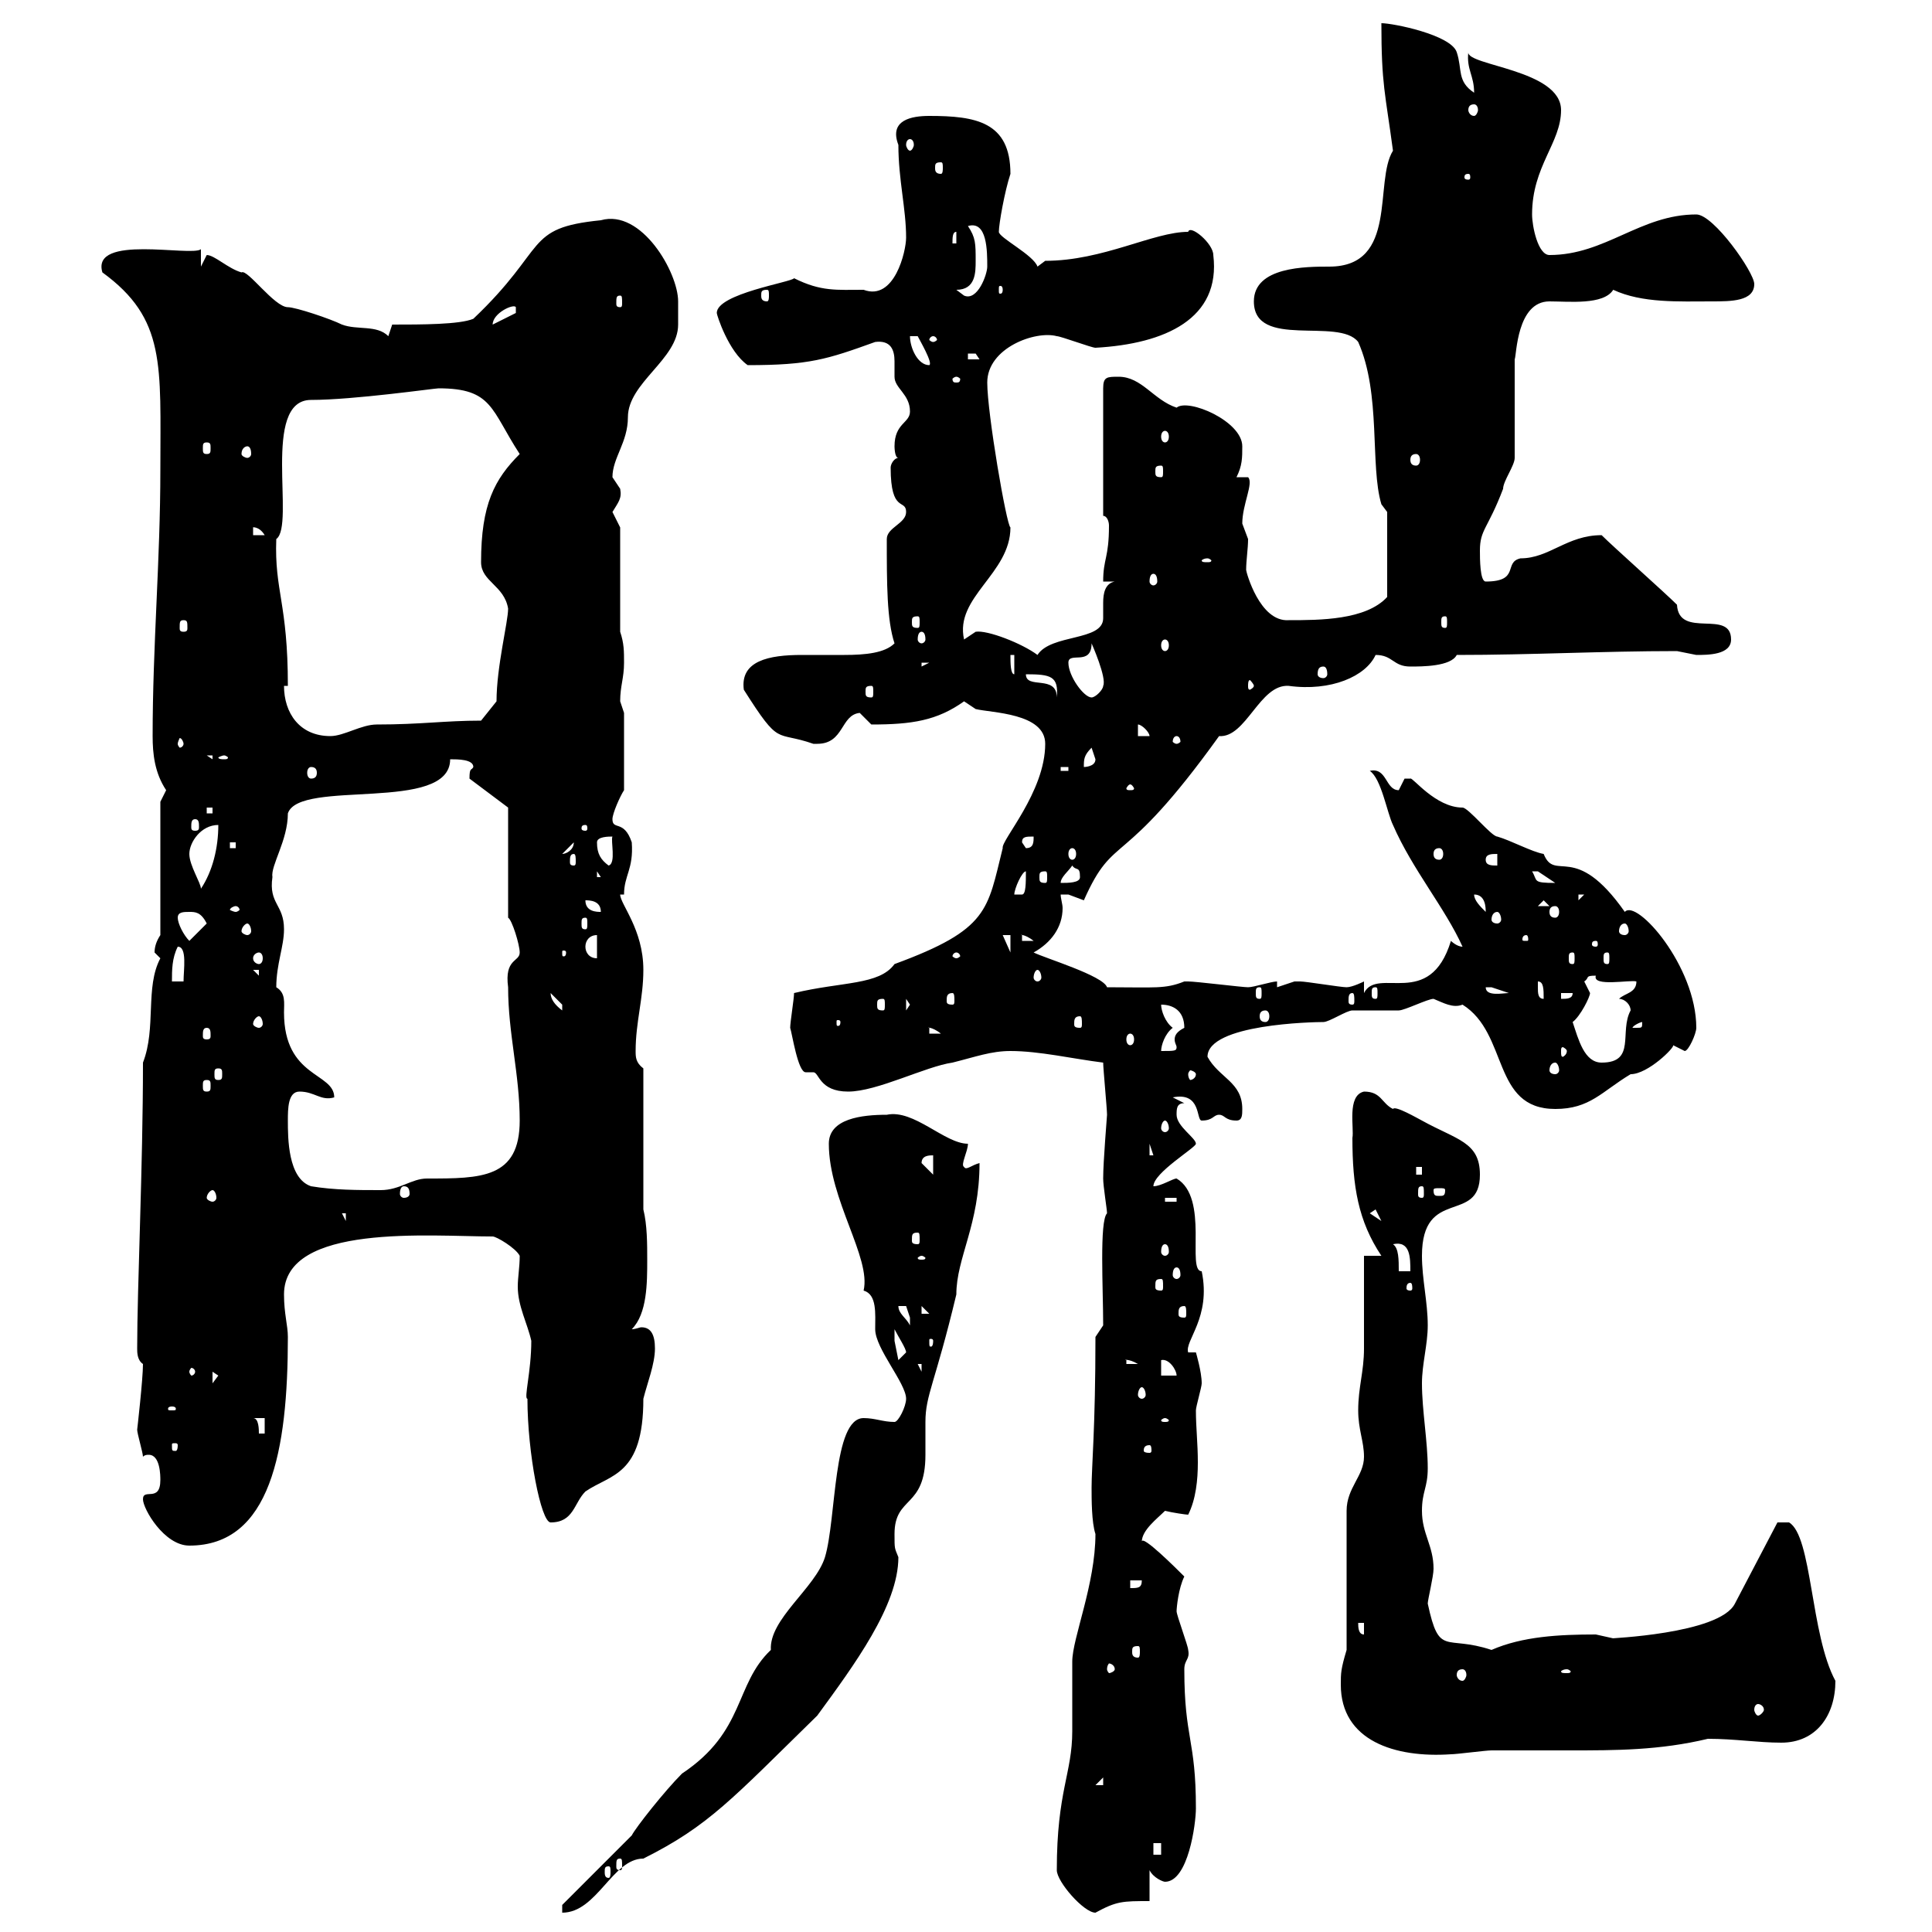 <svg xmlns="http://www.w3.org/2000/svg" xmlns:xlink="http://www.w3.org/1999/xlink" width="300" height="300"><path d="M87.30 295.80L87.30 297C92.70 297 95.10 288.60 99.90 288.60C110.10 283.50 113.70 279.30 126.90 266.40C132.60 258.60 139.50 249.30 139.50 241.80C138.90 240.30 138.90 240.60 138.90 238.20C138.90 232.20 143.70 234.30 143.70 225.90C143.70 224.10 143.70 222.60 143.70 220.80C143.70 216.60 145.20 214.80 148.50 201C148.50 195.30 152.10 190.20 152.10 180.60C150.90 180.90 150 181.80 149.70 181.20C149.10 180.90 150.30 178.80 150.30 177.60C146.70 177.60 141.90 172.20 137.70 173.10C133.80 173.10 128.70 173.70 128.70 177.60C128.70 186.30 135.30 195.30 134.10 200.40C136.20 201 135.90 204 135.90 206.40C135.90 209.40 140.70 214.80 140.70 217.20C140.70 218.40 139.50 220.80 138.90 220.80C137.10 220.80 135.90 220.20 134.10 220.20C129.30 220.20 129.90 235.80 128.10 241.80C126.60 246.60 119.40 251.40 119.70 256.20C114 261.60 115.80 268.80 105.90 275.40C103.20 278.10 98.70 283.80 98.10 285C96.30 286.80 89.10 294 87.30 295.80ZM164.10 290.40C164.10 292.20 168.30 297 170.10 297C173.40 295.20 174.30 295.20 178.50 295.20L178.50 290.40C179.10 291.60 180.60 292.20 180.90 292.20C184.50 292.20 185.70 283.20 185.70 280.80C185.70 270 183.90 270 183.90 259.20C183.90 257.70 184.80 257.70 184.50 256.20C184.50 255.60 182.70 250.80 182.70 250.20C182.70 249.60 183 246.60 183.90 244.80C182.70 243.60 177.30 238.20 177.30 239.40C177.30 237.60 179.70 235.80 180.90 234.60C182.10 234.90 184.20 235.20 184.50 235.20C185.70 232.80 186 229.80 186 227.10C186 224.10 185.70 221.70 185.70 219C185.70 218.40 186.60 215.40 186.60 214.80C186.60 213 185.70 210 185.70 210L184.50 210C183.90 208.20 188.10 204.60 186.60 197.40C184.20 197.40 187.80 186 182.70 183C182.10 183 180.30 184.20 179.10 184.20C179.10 182.10 185.70 178.20 185.70 177.60C185.70 176.70 182.70 174.90 182.70 173.10C182.70 172.20 182.70 171.30 183.90 171.30L182.10 170.40C186.60 169.50 185.70 174 186.60 174C188.40 174 188.40 173.10 189.30 173.10C190.20 173.10 190.20 174 192 174C192.90 174 192.90 173.10 192.90 172.20C192.90 168 189.30 167.40 187.50 164.10C187.50 159 204 158.70 205.50 158.70C206.40 158.70 209.10 156.90 210 156.90C210.90 156.90 216.30 156.90 217.20 156.90C218.10 156.90 221.70 155.10 222.60 155.10C224.10 155.70 225.60 156.60 227.10 156C234.30 160.50 231.60 172.20 241.50 172.20C246.90 172.20 248.70 169.50 253.20 166.80C255.90 166.80 260.10 162.60 259.80 162.30C259.80 162.30 261.60 163.20 261.60 163.20C262.20 163.20 263.40 160.50 263.40 159.60C263.40 150 254.10 139.50 252.30 141.60C244.50 130.50 241.50 137.10 239.70 132.60C237.90 132.30 234.60 130.50 232.50 129.90C231.60 129.90 228 125.40 227.10 125.40C222.90 125.40 219.30 120.60 219 120.90C219 120.90 219 120.90 218.10 120.90C218.10 120.90 217.20 122.70 217.20 122.70C215.10 122.70 215.40 119.10 212.70 119.70C214.50 120.90 215.40 126.30 216.30 128.10C219.30 135 224.40 141 227.10 147C226.20 147 225.30 146.10 225.30 146.10C222 156.90 213.90 150 211.80 154.20L211.80 152.40C211.80 152.40 210 153.30 209.10 153.30C208.20 153.30 202.80 152.40 201.90 152.40C201.90 152.40 201.90 152.40 201 152.40C201 152.40 198.30 153.30 198.30 153.30L198.30 152.40C197.40 152.40 194.70 153.30 193.80 153.30C192.90 153.30 185.70 152.40 184.50 152.40C184.50 152.40 184.50 152.40 183.90 152.40C180.90 153.60 179.40 153.30 171.90 153.30C171.30 151.50 162.30 148.80 160.50 147.90C163.20 146.40 165 144 165 141C165 140.40 164.70 139.50 164.70 138.90C164.70 138.90 164.70 138.90 165.90 138.90C165.90 138.90 168.30 139.80 168.30 139.80C173.10 129 174 135.60 189.30 114.30C193.50 114.60 195.60 106.20 200.10 106.50C206.70 107.40 212.10 105 213.60 101.70C216.30 101.70 216.30 103.50 219 103.50C220.80 103.50 225.30 103.50 226.20 101.70C237.90 101.70 248.70 101.10 260.40 101.10C260.40 101.10 263.40 101.70 263.40 101.70C265.20 101.70 268.80 101.70 268.80 99.30C268.80 94.50 260.70 99.30 260.40 93.90C258.60 92.10 250.50 84.90 248.70 83.10C243.30 83.10 240.60 86.70 236.10 86.70C233.40 87.30 236.10 90.30 230.70 90.30C229.80 90.30 229.80 86.70 229.80 85.50C229.80 82.20 231 82.20 233.40 75.90C233.40 74.70 235.20 72.30 235.20 71.10L235.20 55.80C235.50 55.20 235.50 46.80 240.60 46.80C243.60 46.80 249 47.40 250.50 45C255 47.10 260.70 46.80 265.80 46.80C268.80 46.80 272.40 46.80 272.40 44.10C272.40 42.30 266.10 33.30 263.40 33.30C254.70 33.30 249.30 39.60 240.60 39.60C238.80 39.60 237.90 35.10 237.90 33.30C237.90 25.80 242.40 22.20 242.40 17.10C242.40 10.80 227.70 10.20 228 8.10C227.70 10.80 228.90 11.70 228.90 14.40C226.20 12.60 227.10 10.80 226.20 8.10C225.30 5.40 216.30 3.60 214.50 3.60C214.50 13.20 215.10 14.40 216.30 23.40C213.30 28.20 217.20 41.40 206.40 41.40C202.80 41.40 194.70 41.40 194.70 46.80C194.70 54.30 207.90 49.20 210.90 53.10C214.50 61.20 212.70 72.30 214.50 78.30L215.40 79.50L215.40 92.70C212.10 96.30 204.90 96.30 200.10 96.30C195.60 96.60 193.50 88.80 193.50 88.50C193.50 87 193.80 85.20 193.80 83.70C193.80 83.70 192.90 81.30 192.90 81.30C192.90 78.30 194.70 75 193.80 74.10L192 74.10C192.90 72.30 192.90 71.10 192.90 69.30C192.90 65.40 184.50 61.80 182.70 63.30C179.10 62.10 177.30 58.50 173.70 58.50C171.90 58.50 171.30 58.50 171.30 60.30L171.30 80.10C171.90 80.10 172.20 81 172.20 81.60C172.20 86.70 171.30 86.70 171.30 90.30L173.10 90.30C171.60 90.60 171.30 92.10 171.30 93.60C171.30 94.50 171.30 95.40 171.30 96C171.30 99.60 163.20 98.40 161.10 101.70C158.70 99.90 153.30 97.80 151.50 98.10C151.50 98.10 149.70 99.30 149.70 99.30C148.20 92.70 156.90 89.10 156.90 81.90C156.30 81.60 153.30 64.20 153.30 59.40C153.30 54 160.80 51.30 164.10 52.20C164.70 52.20 169.50 54 170.10 54C180.90 53.40 189.60 49.50 188.40 39.60C188.40 37.80 184.80 34.80 184.50 36C179.10 36 171.30 40.50 162.30 40.50L161.10 41.40C160.50 39.60 155.10 36.90 155.10 36C155.10 34.80 156 29.70 156.90 27C156.90 18.90 151.50 18 144.30 18C141.60 18 138 18.60 139.50 22.50C139.50 27.90 140.70 32.40 140.70 36.90C140.70 39 138.90 46.80 134.10 45C129.90 45 127.50 45.30 123.30 43.20C123 43.80 111.30 45.60 111.30 48.60C111.30 48.90 113.10 54.60 116.10 56.70C125.70 56.70 128.40 55.80 135.90 53.10C138.30 52.80 138.90 54.30 138.90 56.10C138.90 57 138.90 57.90 138.90 58.50C138.90 60.30 141.30 61.20 141.30 63.90C141.30 65.70 138.90 65.70 138.90 69.30C138.90 69.30 138.90 71.10 139.50 71.10C138.90 71.10 138.30 72 138.30 72.60C138.30 79.80 140.70 77.40 140.70 79.50C140.70 81.30 137.70 81.90 137.70 83.70C137.70 90.60 137.70 96.30 138.90 99.90C137.40 101.40 134.40 101.70 131.10 101.70C129 101.70 126.60 101.70 124.50 101.70C119.40 101.70 114.90 102.60 115.50 107.10C121.20 116.10 120.30 113.40 126.30 115.50C126.30 115.50 126.30 115.50 126.90 115.50C131.10 115.50 130.50 111 133.50 110.70C133.50 110.70 135.30 112.50 135.30 112.50C141.60 112.50 145.50 111.90 149.70 108.90C149.70 108.90 151.50 110.10 151.50 110.10C153.90 110.70 162.30 110.70 162.30 115.50C162.30 123 155.40 130.50 155.70 131.70C153.30 141.30 153.60 144.30 138.90 149.70C136.50 153 130.80 152.40 123.30 154.20C123.30 155.10 122.70 158.70 122.70 159.60C123 160.50 123.90 166.50 125.10 166.50C125.40 166.50 125.70 166.50 126.30 166.50C127.20 166.50 127.20 169.50 131.70 169.50C136.20 169.50 143.70 165.60 147.90 165C151.50 164.10 153.90 163.20 156.90 163.20C161.40 163.20 166.50 164.40 171.30 165C171.30 165.90 171.90 172.20 171.90 173.10C171.90 173.40 171.30 180.30 171.30 183C171.30 184.20 171.90 187.80 171.90 188.40C170.70 189.60 171.30 200.10 171.30 205.80L170.10 207.60C170.10 221.70 169.50 227.70 169.50 231C169.50 232.80 169.50 236.40 170.10 238.20C170.10 246 166.50 254.40 166.50 258C166.50 259.20 166.50 268.20 166.50 268.80C166.50 275.40 164.10 278.10 164.10 290.40ZM94.50 289.80C94.80 289.80 94.80 290.10 94.80 290.70C94.80 291 94.80 291.60 94.50 291.60C93.90 291.60 93.90 291 93.90 290.70C93.90 290.10 93.90 289.80 94.50 289.80ZM96.30 288.60C96.60 288.60 96.60 288.90 96.60 289.80C96.60 290.10 96.60 290.40 96.30 290.40C95.70 290.40 95.70 290.10 95.70 289.80C95.70 288.90 95.70 288.60 96.30 288.60ZM179.10 286.20L180.30 286.20L180.30 288L179.10 288ZM171.30 276L171.30 277.20L170.10 277.20ZM208.20 261.60C208.20 270.30 216.60 273 225.30 272.40C226.20 272.40 230.70 271.80 231.60 271.80C236.10 271.80 240 271.80 243.90 271.80C250.80 271.80 257.70 271.80 265.20 270C269.40 270 273 270.60 276.60 270.60C282 270.60 285 266.40 285 261C281.10 253.80 281.40 238.50 277.80 236.40L276 236.40L269.40 249C267 253.80 249.30 254.40 250.50 254.40C250.50 254.40 247.80 253.80 247.80 253.80C242.10 253.80 236.40 254.10 231.60 256.20C224.40 253.80 223.50 257.40 221.70 249C221.70 248.40 222.60 244.80 222.60 243.60C222.60 240 220.80 238.20 220.80 234.60C220.80 231.60 221.70 231 221.70 228C221.70 223.80 220.80 219 220.80 214.80C220.80 211.80 221.70 208.80 221.70 205.80C221.70 202.20 220.80 198.60 220.80 195C220.80 184.20 229.80 190.20 229.80 182.40C229.80 177.30 226.20 177 220.80 174C220.20 173.70 216.60 171.60 216.30 172.20C214.50 171.30 214.50 169.50 211.80 169.50C209.10 170.10 210.30 175.20 210 176.70C210 184.20 210.90 189.60 214.50 195L211.80 195C211.80 197.40 211.80 207.60 211.80 209.40C211.80 213 210.90 215.40 210.90 219C210.90 222 211.80 223.80 211.80 226.20C211.80 229.20 209.10 231 209.10 234.60L209.10 256.20C208.20 259.20 208.20 259.80 208.20 261.60ZM273 264.60C273.30 264.60 273.90 264.90 273.90 265.50C273.90 265.80 273.30 266.40 273 266.40C272.70 266.40 272.40 265.80 272.40 265.50C272.40 264.90 272.70 264.60 273 264.60ZM227.10 259.20C227.40 259.20 227.70 259.50 227.70 260.10C227.70 260.40 227.40 261 227.10 261C226.50 261 226.20 260.40 226.20 260.10C226.20 259.50 226.50 259.20 227.10 259.20ZM243.30 259.20C243.60 259.20 243.90 259.50 243.90 259.50C243.90 259.80 243.60 259.80 243.30 259.80C242.70 259.80 242.40 259.80 242.40 259.50C242.40 259.50 242.70 259.20 243.30 259.20ZM173.10 259.20C173.10 259.50 172.50 259.80 172.20 259.80C172.20 259.80 171.90 259.50 171.90 259.20C171.90 258.60 172.20 258.30 172.20 258.30C172.50 258.30 173.10 258.60 173.10 259.20ZM176.70 255.60C177 255.60 177 255.90 177 256.50C177 256.80 177 257.40 176.70 257.40C175.80 257.40 175.80 256.80 175.80 256.50C175.80 255.90 175.80 255.60 176.70 255.60ZM210.90 252L211.80 252L211.80 253.80C210.90 253.80 210.90 252.60 210.90 252ZM175.50 245.40L177.30 245.40C177.30 246.60 176.70 246.60 175.50 246.60ZM22.20 232.80C22.20 234.30 25.50 240 29.40 240C42 240 44.70 225.30 44.70 207.60C44.70 205.80 44.10 204 44.10 201C44.10 189.90 66.90 192 76.50 192C77.10 192 80.10 193.80 80.70 195C80.70 196.80 80.40 198.30 80.40 199.80C80.40 202.80 81.90 205.50 82.50 208.20C82.50 213 81.30 217.20 81.90 217.20C81.90 225.60 84 236.40 85.50 236.40C89.10 236.40 89.10 233.40 90.90 231.60C94.80 228.90 99.90 229.20 99.90 217.20C100.50 214.80 101.70 211.80 101.70 209.40C101.70 207.30 101.10 206.10 99.60 206.10C99.30 206.10 98.70 206.40 98.10 206.40C100.50 204 100.50 199.20 100.50 195.60C100.50 193.20 100.50 190.20 99.90 187.80L99.90 165.90C98.70 165 98.70 164.10 98.70 163.20C98.70 158.70 99.90 155.10 99.90 150.60C99.90 144.30 96.30 140.40 96.30 138.90L96.90 138.90C96.90 135.90 98.40 135 98.10 130.80C96.90 127.20 95.10 129 95.10 127.20C95.10 126.30 96.30 123.60 96.90 122.70L96.90 110.70C96.90 110.70 96.30 108.90 96.30 108.90C96.30 106.50 96.90 105.30 96.90 102.90C96.90 101.10 96.90 99.90 96.30 98.10L96.30 81.90C96.30 81.90 95.10 79.50 95.10 79.50C96 78 96.60 77.40 96.30 75.90C96.30 75.90 95.10 74.10 95.10 74.10C95.10 71.10 97.50 68.70 97.50 64.80C97.50 59.40 105.30 55.80 105.30 50.40C105.30 50.40 105.30 47.70 105.30 46.80C105.30 42.30 99.60 32.40 93.30 34.20C81.30 35.40 85.20 38.40 73.50 49.50C71.40 50.40 65.40 50.40 60.90 50.40L60.30 52.20C58.50 50.40 55.50 51.30 53.10 50.40C51.30 49.50 45.90 47.70 44.70 47.70C42.60 47.70 38.40 41.70 37.50 42.30C35.40 41.70 33.30 39.60 32.10 39.60C32.10 39.60 31.20 41.40 31.20 41.40L31.20 38.70C29.70 39.90 14.10 36.30 15.90 42.30C25.80 49.50 24.90 56.70 24.90 72.90C24.90 87 23.70 100.20 23.70 114.30C23.70 117 24 120 25.80 122.70C25.80 122.70 24.90 124.50 24.90 124.50L24.90 145.20C24.30 146.10 24 147 24 147.90C24 147.90 24.90 148.80 24.90 148.80C22.50 153.30 24.30 159.60 22.20 165C22.20 181.20 21.30 199.80 21.30 209.40C21.30 210 21.30 211.20 22.20 211.80C22.20 214.20 21.30 222 21.30 222C21.30 222.60 22.20 225.60 22.20 226.20C22.50 225.90 22.80 225.90 23.10 225.90C24.90 225.90 24.90 229.20 24.90 229.80C24.90 233.40 22.20 231 22.20 232.80ZM178.50 224.40C178.80 224.40 178.80 225 178.80 225.30C178.80 225.30 178.80 225.60 178.50 225.60C177.60 225.60 177.60 225.30 177.60 225.30C177.60 225 177.60 224.40 178.50 224.40ZM27.60 224.40C27.60 225.30 27.30 225.30 27.30 225.30C26.70 225.30 26.70 225.30 26.70 224.40C26.70 224.10 26.70 224.10 27.30 224.10C27.30 224.10 27.60 224.10 27.60 224.40ZM39.30 220.20L41.10 220.20L41.10 222.60L40.20 222.60C40.20 222 40.20 220.20 39.30 220.20ZM180.90 220.20C181.20 220.20 181.50 220.50 181.50 220.50C181.50 220.80 181.20 220.80 180.90 220.80C180.60 220.80 180.30 220.80 180.30 220.50C180.30 220.50 180.60 220.20 180.90 220.20ZM26.70 218.40C27.30 218.40 27.30 218.70 27.30 218.70C27.30 219 27.30 219 26.70 219C26.10 219 26.10 219 26.10 218.70C26.10 218.70 26.10 218.40 26.70 218.40ZM177.30 215.40C177.60 215.40 177.90 216 177.90 216.60C177.90 216.90 177.60 217.20 177.30 217.20C177 217.20 176.70 216.90 176.70 216.60C176.70 216 177 215.40 177.30 215.40ZM33 213L33.90 213.60L33 214.80ZM180.30 211.20C181.50 210.90 182.70 212.70 182.70 213.60L180.30 213.60ZM30.30 213C30.30 213.30 30 213.60 29.70 213.60C29.70 213.60 29.40 213.30 29.40 213C29.40 212.70 29.70 212.40 29.70 212.40C30 212.40 30.30 212.70 30.30 213ZM142.50 211.80L143.10 211.80L143.10 213ZM174.90 211.20C174.30 211.20 175.20 210.90 176.70 211.80L174.90 211.80ZM138.90 207.60C138.90 207.60 138.90 206.40 138.90 206.40C139.50 207.60 140.70 209.40 140.70 210C140.70 210 139.50 211.20 139.50 211.20C139.50 211.20 138.90 208.20 138.90 208.20C138.90 208.20 138.90 207.60 138.90 207.60ZM144.90 208.20C144.90 209.10 144.60 209.10 144.60 209.10C144.30 209.10 144.30 209.10 144.30 208.20C144.30 207.90 144.30 207.90 144.60 207.90C144.60 207.90 144.90 207.90 144.90 208.20ZM139.50 202.80C139.50 202.80 139.50 202.80 140.70 202.80C140.70 202.80 141.30 204.60 141.30 204.60C141.30 205.80 141.30 205.80 141.30 205.80C140.70 204.60 139.50 204 139.50 202.80ZM143.10 202.80L144.30 204L143.10 204ZM183.90 202.80C184.20 202.80 184.20 203.40 184.20 204C184.20 204.30 184.20 204.60 183.90 204.60C183 204.60 183 204.30 183 204C183 203.40 183 202.80 183.90 202.80ZM219 199.20C219.30 199.20 219.30 199.80 219.30 200.10C219.30 200.10 219.30 200.40 219 200.40C218.40 200.40 218.40 200.10 218.40 200.10C218.40 199.80 218.40 199.20 219 199.20ZM180.30 198.60C180.60 198.60 180.60 198.90 180.60 199.80C180.60 200.10 180.60 200.40 180.30 200.40C179.40 200.40 179.40 200.10 179.40 199.80C179.40 198.90 179.40 198.60 180.30 198.60ZM182.70 196.80C183 196.80 183.30 197.10 183.30 198C183.30 198.30 183 198.60 182.70 198.60C182.40 198.60 182.10 198.30 182.10 198C182.10 197.10 182.40 196.80 182.70 196.80ZM216.30 193.20C219 192.60 219 195.30 219 197.40L217.20 197.40C217.20 195.60 217.20 193.80 216.30 193.20ZM143.10 195C143.40 195 143.70 195.30 143.70 195.30C143.70 195.60 143.40 195.60 143.10 195.60C142.80 195.60 142.50 195.60 142.50 195.30C142.50 195.30 142.80 195 143.10 195ZM180.90 193.20C181.20 193.20 181.50 193.50 181.50 194.40C181.50 194.70 181.20 195 180.90 195C180.60 195 180.30 194.70 180.30 194.40C180.30 193.50 180.60 193.20 180.90 193.20ZM142.50 191.40C142.80 191.40 142.80 191.70 142.80 192.60C142.80 192.90 142.80 193.20 142.50 193.20C141.60 193.20 141.60 192.90 141.60 192.60C141.60 191.70 141.60 191.40 142.50 191.40ZM53.10 188.40L53.70 188.40L53.70 189.60ZM213.60 187.80L214.50 189.60L212.70 188.40ZM180.90 186L182.70 186L182.70 186.60L180.90 186.60ZM33 184.80C33.30 184.80 33.60 185.40 33.60 186C33.60 186.30 33.30 186.60 33 186.60C32.70 186.60 32.10 186.30 32.10 186C32.10 185.40 32.70 184.80 33 184.80ZM44.70 174C44.70 172.20 44.70 169.50 46.50 169.50C48.90 169.50 49.80 171 51.90 170.40C51.90 166.50 44.10 167.40 44.10 157.20C44.10 155.70 44.40 154.20 42.90 153.30C42.90 149.70 44.10 147 44.10 144.30C44.10 140.40 41.70 140.40 42.30 136.20C42 134.40 44.70 130.50 44.70 126.30C46.50 120.90 69.90 126.30 69.90 117.90C71.10 117.90 73.50 117.90 73.50 119.10C73.20 119.70 72.90 119.10 72.90 120.90L78.90 125.40L78.90 142.50C79.50 142.80 80.70 146.70 80.70 147.90C80.70 149.40 78.30 148.80 78.90 153.30C78.90 160.50 80.70 166.80 80.70 174C80.70 183 74.70 183 66.30 183C63.90 183 62.10 184.80 59.10 184.80C55.50 184.80 51.90 184.80 48.30 184.20C44.70 183 44.70 176.70 44.70 174ZM62.70 184.20C63.30 184.20 63.60 184.50 63.60 185.40C63.60 185.70 63.30 186 62.70 186C62.40 186 62.10 185.70 62.10 185.40C62.10 184.50 62.40 184.20 62.70 184.20ZM220.80 184.20C221.10 184.20 221.10 184.50 221.10 185.40C221.10 185.70 221.10 186 220.80 186C220.20 186 220.20 185.70 220.20 185.40C220.20 184.50 220.20 184.20 220.80 184.20ZM224.40 184.80C224.40 185.70 224.10 185.70 223.50 185.70C222.90 185.70 222.60 185.70 222.60 184.80C222.60 184.50 222.90 184.50 223.50 184.50C224.10 184.50 224.40 184.50 224.40 184.80ZM219.90 181.20L220.80 181.20L220.80 182.40L219.90 182.40ZM144.90 179.40L144.90 182.40L143.10 180.60C143.10 179.40 144.30 179.40 144.90 179.40ZM178.50 177.60L179.10 179.40L178.50 179.40ZM180.90 174C181.20 174 181.50 174.60 181.50 175.20C181.50 175.50 181.20 175.80 180.90 175.80C180.60 175.80 180.30 175.50 180.30 175.20C180.30 174.60 180.60 174 180.90 174ZM32.10 167.70C32.70 167.70 32.70 168 32.70 168.60C32.70 169.20 32.70 169.50 32.10 169.50C31.50 169.50 31.50 169.20 31.50 168.60C31.50 168 31.50 167.70 32.10 167.70ZM33.90 165.90C34.50 165.90 34.50 166.20 34.50 166.80C34.50 167.40 34.50 167.70 33.90 167.70C33.30 167.70 33.30 167.40 33.30 166.80C33.30 166.20 33.30 165.90 33.90 165.90ZM185.70 166.80C185.70 167.40 185.10 167.70 184.80 167.70C184.80 167.70 184.50 167.40 184.50 166.80C184.50 166.50 184.80 166.20 184.80 166.20C185.10 166.20 185.70 166.50 185.70 166.80ZM241.50 165C241.80 165 242.10 165.60 242.10 166.20C242.10 166.50 241.80 166.80 241.50 166.80C240.90 166.80 240.60 166.50 240.60 166.20C240.60 165.60 240.90 165 241.50 165ZM244.20 158.70C245.40 157.80 246.90 154.80 246.90 154.20C246.90 154.20 246 152.40 246 152.40C246.90 151.80 246 151.50 247.80 151.50C247.20 153.30 253.20 152.10 254.10 152.40C254.10 154.20 252.30 154.20 251.40 155.10C252.30 155.10 253.20 156 253.20 156.90C251.40 160.20 254.10 165 248.70 165C246 165 245.10 161.40 244.20 158.70ZM182.10 159.60C180.90 158.70 180.30 156.90 180.30 156C182.10 156 183.90 156.90 183.90 159.60C182.70 160.20 182.40 160.80 182.40 161.40C182.40 162 182.70 162.30 182.70 162.60C182.70 163.20 182.40 163.20 180.30 163.20C180.30 162.30 180.90 160.50 182.10 159.60ZM243.30 163.20C243.30 163.80 242.70 164.10 242.70 164.10C242.40 164.10 242.40 163.80 242.40 163.20C242.40 162.90 242.40 162.60 242.70 162.60C242.70 162.60 243.30 162.90 243.30 163.20ZM175.50 160.50C175.80 160.50 176.10 160.80 176.10 161.40C176.10 162 175.80 162.30 175.50 162.30C175.20 162.30 174.90 162 174.90 161.40C174.90 160.80 175.20 160.50 175.50 160.50ZM32.10 159.60C32.70 159.60 32.70 160.20 32.70 160.80C32.70 161.10 32.70 161.40 32.10 161.40C31.50 161.40 31.50 161.10 31.50 160.80C31.50 160.20 31.50 159.60 32.10 159.60ZM144.30 159.60C143.70 159.60 144.60 159.30 146.10 160.50L144.30 160.50ZM255 158.70C255 159.60 255 159.60 254.10 159.60C254.10 159.60 253.50 159.60 253.50 159.60C253.50 159.30 254.70 158.70 255 158.70C255 158.70 255 158.70 255 158.70ZM40.20 157.80C40.50 157.80 40.80 158.40 40.80 159C40.80 159.30 40.50 159.60 40.20 159.60C39.90 159.60 39.30 159.30 39.30 159C39.30 158.40 39.90 157.80 40.20 157.80ZM130.50 158.70C130.50 159.30 130.20 159.30 130.20 159.30C129.90 159.30 129.90 159.30 129.90 158.70C129.90 158.40 129.90 158.40 130.20 158.40C130.20 158.40 130.50 158.40 130.50 158.70ZM167.70 157.80C168 157.80 168 158.40 168 159C168 159.30 168 159.60 167.70 159.60C166.80 159.60 166.80 159.30 166.80 159C166.80 158.40 166.80 157.80 167.70 157.80ZM196.50 156.90C196.80 156.90 197.10 157.20 197.10 157.80C197.10 158.40 196.80 158.70 196.50 158.70C195.90 158.70 195.60 158.40 195.60 157.80C195.60 157.20 195.90 156.90 196.50 156.90ZM85.50 154.20C85.50 154.20 87.30 156 87.30 156C87.30 156.90 87.30 156.90 87.30 156.90C86.10 156 85.50 155.10 85.50 154.20ZM140.70 155.10L141.30 156L140.70 156.90ZM137.10 155.10C137.40 155.10 137.40 155.40 137.40 156C137.40 156.60 137.40 156.90 137.10 156.90C136.20 156.90 136.20 156.60 136.20 156C136.20 155.40 136.20 155.10 137.10 155.10ZM147.90 154.20C148.20 154.20 148.20 154.80 148.20 155.40C148.20 155.70 148.20 156 147.90 156C147 156 147 155.70 147 155.40C147 154.80 147 154.20 147.90 154.20ZM210 154.20C210.30 154.20 210.30 154.80 210.30 155.40C210.30 155.70 210.30 156 210 156C209.40 156 209.40 155.70 209.40 155.40C209.40 154.80 209.40 154.20 210 154.20ZM238.80 153.30C238.80 153.30 238.80 152.40 238.80 152.40C239.70 152.40 239.70 153.60 239.70 155.10C238.80 155.10 238.80 154.20 238.80 153.30ZM242.40 154.20L244.20 154.20C244.20 155.10 243.30 155.10 242.40 155.10ZM195.60 153.30C195.90 153.30 195.90 153.60 195.90 154.20C195.90 154.80 195.90 155.10 195.60 155.10C195 155.10 195 154.80 195 154.20C195 153.60 195 153.30 195.60 153.30ZM213.60 153.30C213.90 153.30 213.90 153.60 213.90 154.20C213.90 154.80 213.90 155.10 213.60 155.10C213 155.10 213 154.80 213 154.20C213 153.60 213 153.30 213.60 153.30ZM230.70 153.30C230.70 153.30 230.70 153.30 231.60 153.30C231.60 153.30 234.30 154.20 234.30 154.20C233.40 154.20 230.70 154.80 230.70 153.30ZM27.60 147C29.10 147 28.50 150.60 28.50 152.40L26.70 152.40C26.70 150.60 26.70 148.80 27.60 147ZM39.30 150.60L40.20 150.60L40.20 151.50ZM161.10 150.60C161.40 150.60 161.70 151.20 161.70 151.80C161.70 152.10 161.40 152.40 161.10 152.40C160.80 152.40 160.50 152.10 160.50 151.80C160.50 151.20 160.80 150.60 161.10 150.60ZM40.20 147.90C40.50 147.90 40.80 148.20 40.80 148.80C40.80 149.40 40.50 149.70 40.20 149.70C39.90 149.70 39.30 149.40 39.30 148.80C39.30 148.20 39.90 147.90 40.20 147.90ZM90.90 147C90.90 146.10 91.50 145.20 92.70 145.20L92.70 148.80C91.50 148.80 90.90 147.90 90.90 147ZM148.50 147.90C148.80 147.90 149.10 148.20 149.10 148.50C149.10 148.50 148.80 148.80 148.50 148.80C148.20 148.80 147.90 148.50 147.90 148.50C147.90 148.20 148.20 147.90 148.50 147.90ZM244.20 147.90C244.50 147.90 244.50 148.20 244.50 148.80C244.50 149.40 244.50 149.70 244.20 149.70C243.60 149.70 243.60 149.40 243.60 148.80C243.60 148.20 243.60 147.90 244.20 147.90ZM249.60 147.90C249.90 147.90 249.90 148.20 249.90 148.80C249.90 149.40 249.90 149.70 249.60 149.70C249 149.70 249 149.40 249 148.80C249 148.20 249 147.90 249.60 147.90ZM87.90 147.90C87.90 148.50 87.60 148.50 87.60 148.50C87.30 148.50 87.30 148.50 87.30 147.90C87.30 147.60 87.30 147.60 87.60 147.60C87.60 147.60 87.90 147.60 87.90 147.90ZM155.70 145.20L156.90 145.20L156.90 147.90ZM247.80 146.10C248.10 146.10 248.10 146.40 248.10 146.70C248.10 146.70 248.10 147 247.80 147C247.20 147 247.20 146.70 247.20 146.70C247.20 146.40 247.20 146.10 247.80 146.10ZM27.60 142.50C27.60 141.60 28.50 141.60 29.40 141.60C30.30 141.60 31.20 141.60 32.10 143.40L29.40 146.10C28.50 145.20 27.60 143.40 27.60 142.50ZM158.70 145.20C158.10 145.20 159 144.90 160.50 146.10L158.70 146.10ZM237 145.20C237.30 145.20 237.30 145.80 237.30 145.80C237.30 146.10 237.30 146.10 237 146.10C236.40 146.10 236.40 146.10 236.40 145.80C236.40 145.80 236.40 145.20 237 145.20ZM38.40 143.40C38.70 143.40 39 144 39 144.60C39 144.90 38.70 145.20 38.40 145.20C38.10 145.20 37.50 144.90 37.50 144.60C37.50 144 38.10 143.40 38.40 143.40ZM252.30 143.40C252.60 143.40 252.90 144 252.90 144.60C252.90 144.90 252.60 145.20 252.30 145.20C251.70 145.20 251.40 144.90 251.40 144.60C251.40 144 251.70 143.40 252.30 143.40ZM90.90 142.50C91.20 142.50 91.20 142.80 91.20 143.40C91.20 144 91.20 144.30 90.90 144.30C90.30 144.30 90.30 144 90.30 143.40C90.30 142.80 90.30 142.50 90.90 142.50ZM232.50 141.60C232.80 141.60 233.10 142.20 233.10 142.80C233.10 143.10 232.80 143.40 232.50 143.40C231.90 143.40 231.60 143.10 231.60 142.80C231.60 142.20 231.90 141.60 232.50 141.60ZM36.60 140.70C36.90 140.70 37.20 141 37.20 141.30C37.20 141.30 36.90 141.60 36.60 141.60C36.30 141.60 35.70 141.30 35.70 141.30C35.70 141 36.30 140.70 36.60 140.70ZM90.90 139.80C91.50 139.80 93.30 139.80 93.30 141.60C92.70 141.60 90.90 141.60 90.90 139.80ZM228.90 138.90C230.70 138.90 230.70 141 230.70 141.60C229.80 140.70 228.90 139.80 228.90 138.90ZM241.50 140.70C241.80 140.70 242.10 141 242.10 141.60C242.10 142.20 241.80 142.50 241.50 142.50C240.90 142.50 240.60 142.20 240.60 141.60C240.60 141 240.90 140.70 241.50 140.70ZM239.70 139.80L240.60 140.70L238.80 140.70ZM245.10 138.90L246 138.90L245.10 139.80ZM159.30 135.30C159.30 137.10 159.30 138.90 158.70 138.90C157.50 138.90 157.50 138.90 157.50 138.90C157.50 138 158.70 135.30 159.30 135.30ZM29.40 132.60C29.40 130.80 31.20 128.10 33.90 128.10C33.90 131.70 33 135.30 31.20 138C31.20 137.10 29.40 134.40 29.40 132.60ZM166.50 134.40C167.10 135.30 167.70 134.40 167.70 136.20C167.70 137.10 165.90 137.10 164.70 137.10C164.70 136.20 165.90 135.30 166.50 134.40ZM237.90 135.30C237.90 135.30 237.90 135.30 238.80 135.30C238.80 135.30 241.50 137.10 241.50 137.10C237.90 137.10 238.80 136.80 237.90 135.30ZM92.70 135.30L93.30 136.20L92.70 136.20ZM162.30 135.30C162.60 135.30 162.60 135.60 162.60 136.20C162.60 136.80 162.60 137.10 162.30 137.10C161.40 137.10 161.40 136.80 161.40 136.20C161.40 135.60 161.40 135.30 162.30 135.30ZM92.70 130.80C92.70 129.90 94.50 129.90 95.10 129.90C94.80 130.50 95.70 134.10 94.50 134.40C93.30 133.50 92.70 132.60 92.70 130.80ZM230.70 133.50C230.70 132.60 231.60 132.60 232.50 132.60L232.50 134.40C231.60 134.40 230.70 134.40 230.70 133.50ZM89.10 132.60C89.40 132.60 89.40 133.20 89.40 133.80C89.40 134.10 89.40 134.40 89.10 134.40C88.50 134.40 88.50 134.10 88.50 133.80C88.50 133.20 88.50 132.60 89.10 132.60ZM89.10 130.80C89.10 132 87.90 132.60 87.30 132.60ZM166.50 131.70C166.80 131.70 167.10 132 167.10 132.60C167.10 133.20 166.80 133.50 166.50 133.50C166.20 133.50 165.90 133.20 165.90 132.60C165.90 132 166.20 131.70 166.50 131.70ZM223.50 131.70C223.80 131.70 224.10 132 224.10 132.60C224.10 133.20 223.80 133.50 223.50 133.50C222.90 133.50 222.60 133.20 222.60 132.60C222.60 132 222.90 131.70 223.50 131.70ZM35.70 130.80L36.60 130.80L36.60 131.70L35.70 131.70ZM158.70 130.80C158.70 129.90 159.30 129.90 160.50 129.90C160.50 130.80 160.50 131.70 159.30 131.70ZM90.90 128.10C91.20 128.10 91.20 128.40 91.20 128.70C91.20 128.70 91.20 129 90.90 129C90.30 129 90.30 128.70 90.30 128.70C90.30 128.40 90.30 128.10 90.90 128.10ZM30.30 127.20C30.90 127.20 30.90 127.80 30.90 128.40C30.90 128.70 30.90 129 30.30 129C29.70 129 29.70 128.70 29.70 128.40C29.70 127.80 29.70 127.20 30.30 127.20ZM32.10 125.40L33 125.40L33 126.30L32.10 126.30ZM175.50 121.80C175.80 121.80 176.10 122.40 176.10 122.40C176.10 122.70 175.80 122.70 175.50 122.70C175.20 122.70 174.90 122.70 174.90 122.40C174.90 122.40 175.20 121.80 175.50 121.80ZM48.30 119.10C48.90 119.10 49.20 119.40 49.20 120C49.20 120.60 48.90 120.90 48.30 120.90C48 120.90 47.70 120.60 47.70 120C47.70 119.40 48 119.10 48.30 119.10ZM164.70 119.10L165.90 119.10L165.90 119.70L164.70 119.70ZM169.50 116.10C169.50 116.10 170.10 117.90 170.10 117.90C170.10 119.10 168.30 119.10 168.30 119.10C168.30 117.90 168.30 117.30 169.50 116.10ZM32.10 117.30L33 117.30L33 117.90ZM34.80 117.30C35.10 117.30 35.40 117.60 35.40 117.60C35.40 117.90 35.10 117.90 34.80 117.90C34.50 117.90 33.90 117.90 33.90 117.60C33.90 117.60 34.50 117.30 34.80 117.30ZM28.50 115.50C28.50 115.80 28.20 116.10 27.90 116.10C27.90 116.10 27.60 115.80 27.60 115.50C27.60 115.20 27.90 114.60 27.90 114.60C28.20 114.60 28.50 115.20 28.50 115.50ZM182.70 114.30C183 114.30 183.30 114.60 183.30 115.20C183.30 115.20 183 115.50 182.70 115.50C182.40 115.50 182.10 115.20 182.10 115.20C182.10 114.60 182.40 114.30 182.70 114.30ZM44.10 106.50L44.70 106.50C44.70 93.60 42.60 91.80 42.90 83.70C45.90 81.60 40.50 62.10 48.30 62.10C54.90 62.10 67.50 60.30 68.10 60.30C76.50 60.30 76.20 63.60 80.70 70.50C76.80 74.40 74.70 78.30 74.70 87.30C74.70 90.30 78.30 90.90 78.90 94.50C78.90 96.60 77.10 103.50 77.10 108.90L74.70 111.90C69 111.90 65.40 112.50 58.50 112.50C56.10 112.50 53.40 114.30 51.30 114.30C46.50 114.30 44.10 110.70 44.10 106.50ZM176.70 112.50C177.30 112.50 178.50 113.70 178.50 114.30L176.70 114.30ZM159.30 104.70C163.20 104.70 164.40 105 164.10 108.30C164.10 104.70 159.30 107.10 159.30 104.70ZM165.90 102.90C165.90 101.10 169.50 103.50 169.50 99.90C169.50 99.90 171.90 105.30 171.30 106.50C171.30 107.10 170.10 108.30 169.50 108.30C168.30 108.30 165.90 105 165.90 102.90ZM135.30 106.50C135.60 106.50 135.60 106.80 135.60 107.40C135.60 108 135.60 108.30 135.30 108.30C134.40 108.30 134.40 108 134.40 107.40C134.40 106.80 134.40 106.50 135.30 106.50ZM194.70 106.50C194.70 106.80 194.10 107.10 194.10 107.10C193.80 107.10 193.80 106.80 193.80 106.50C193.80 106.20 193.80 105.60 194.10 105.60C194.10 105.60 194.70 106.20 194.70 106.50ZM156.90 101.70L157.50 101.70L157.50 104.70C156.90 104.70 156.90 102.90 156.90 101.70ZM205.50 103.50C205.80 103.50 206.10 103.80 206.10 104.70C206.10 105 205.80 105.30 205.50 105.30C204.90 105.30 204.60 105 204.60 104.70C204.60 103.80 204.90 103.50 205.50 103.50ZM143.10 102.90L144.30 102.90L143.10 103.50ZM180.90 99.30C181.20 99.30 181.50 99.60 181.50 100.20C181.50 100.80 181.20 101.10 180.90 101.10C180.60 101.10 180.30 100.80 180.30 100.20C180.30 99.60 180.60 99.30 180.90 99.30ZM143.10 98.10C143.40 98.10 143.70 98.40 143.70 99.30C143.70 99.60 143.40 99.90 143.10 99.90C142.80 99.90 142.50 99.60 142.50 99.30C142.50 98.40 142.80 98.10 143.10 98.10ZM28.50 96.30C29.10 96.30 29.10 96.60 29.10 97.50C29.10 97.80 29.10 98.10 28.50 98.10C27.90 98.10 27.90 97.80 27.90 97.50C27.90 96.60 27.90 96.30 28.50 96.30ZM142.50 95.70C142.80 95.70 142.80 96 142.80 96.60C142.80 97.20 142.80 97.50 142.50 97.50C141.60 97.50 141.60 97.20 141.60 96.60C141.60 96 141.60 95.70 142.50 95.70ZM224.40 95.70C224.70 95.70 224.70 96 224.70 96.60C224.70 97.20 224.70 97.50 224.40 97.50C223.80 97.50 223.80 97.20 223.80 96.60C223.80 96 223.80 95.70 224.40 95.70ZM179.10 89.10C179.40 89.10 179.70 89.40 179.70 90.30C179.70 90.60 179.40 90.90 179.10 90.90C178.80 90.90 178.50 90.60 178.50 90.30C178.50 89.40 178.80 89.10 179.10 89.10ZM187.50 86.70C187.80 86.70 188.10 87 188.10 87C188.10 87.30 187.80 87.30 187.50 87.30C186.90 87.30 186.60 87.30 186.60 87C186.60 87 186.90 86.70 187.50 86.70ZM39.30 81.90C39 81.90 40.20 81.60 41.10 83.10L39.30 83.10ZM180.30 72.30C180.60 72.30 180.60 72.60 180.60 73.20C180.60 73.80 180.60 74.10 180.30 74.10C179.40 74.10 179.40 73.80 179.40 73.20C179.40 72.60 179.40 72.30 180.30 72.30ZM38.40 69.30C38.70 69.30 39 69.60 39 70.50C39 70.80 38.70 71.10 38.40 71.10C38.10 71.10 37.50 70.80 37.50 70.50C37.50 69.60 38.10 69.30 38.40 69.30ZM219.90 70.50C220.20 70.50 220.50 70.80 220.50 71.40C220.50 72 220.20 72.30 219.90 72.30C219.30 72.30 219 72 219 71.40C219 70.80 219.30 70.50 219.90 70.50ZM32.10 68.70C32.70 68.70 32.70 69 32.70 69.60C32.70 70.20 32.70 70.50 32.10 70.50C31.50 70.50 31.50 70.20 31.50 69.60C31.50 69 31.50 68.70 32.10 68.70ZM180.90 66.90C181.20 66.90 181.50 67.20 181.50 67.80C181.50 68.40 181.20 68.70 180.90 68.70C180.60 68.70 180.30 68.40 180.30 67.80C180.30 67.20 180.60 66.90 180.90 66.90ZM148.50 58.50C148.80 58.50 149.10 58.80 149.10 58.80C149.10 59.40 148.80 59.40 148.50 59.40C148.20 59.40 147.90 59.40 147.90 58.80C147.90 58.80 148.20 58.50 148.50 58.50ZM141.30 52.20L142.50 52.20C142.80 52.80 144.90 56.40 144.30 56.70C142.50 56.70 141.30 54 141.30 52.20ZM150.30 54.90C150.30 54.90 150.30 54.90 151.50 54.90C151.50 54.90 152.10 55.80 152.10 55.80L150.30 55.80ZM144.90 52.20C145.20 52.20 145.50 52.50 145.50 52.80C145.50 52.80 145.20 53.10 144.90 53.10C144.60 53.10 144.30 52.80 144.30 52.80C144.30 52.50 144.60 52.20 144.90 52.20ZM80.10 47.70L80.10 48.60L76.50 50.40C76.50 48.60 79.80 47.10 80.10 47.70ZM96.30 45.90C96.60 45.90 96.60 46.20 96.60 47.10C96.60 47.40 96.60 47.70 96.30 47.70C95.70 47.70 95.70 47.40 95.70 47.10C95.70 46.20 95.70 45.90 96.30 45.90ZM119.10 45C119.40 45 119.40 45.30 119.40 45.90C119.40 46.20 119.40 46.80 119.10 46.80C118.20 46.80 118.20 46.20 118.20 45.90C118.20 45.30 118.20 45 119.10 45ZM148.50 45C151.50 45 151.50 42.30 151.50 40.50C151.50 37.80 151.50 36.90 150.30 35.10C153.30 34.20 153.30 39 153.30 41.40C153.30 42.60 151.80 46.80 149.70 45.90C149.70 45.90 148.50 45 148.50 45ZM155.70 45C155.70 45.60 155.40 45.60 155.40 45.60C155.10 45.60 155.10 45.60 155.10 45C155.10 44.40 155.10 44.40 155.40 44.40C155.40 44.40 155.70 44.40 155.70 45ZM148.50 36L148.50 37.80L147.90 37.80C147.90 36.90 147.90 36 148.50 36ZM228 27C228.30 27 228.30 27.30 228.30 27.60C228.30 27.60 228.30 27.90 228 27.90C227.40 27.90 227.40 27.60 227.40 27.60C227.40 27.30 227.40 27 228 27ZM146.10 25.20C146.40 25.20 146.40 25.50 146.40 26.10C146.40 26.40 146.40 27 146.10 27C145.20 27 145.20 26.40 145.20 26.10C145.20 25.50 145.20 25.20 146.10 25.20ZM141.30 21.60C141.60 21.60 141.90 21.90 141.90 22.50C141.90 22.80 141.60 23.40 141.30 23.40C141 23.40 140.70 22.80 140.70 22.50C140.70 21.90 141 21.60 141.30 21.60ZM228.90 16.20C229.20 16.20 229.50 16.50 229.50 17.10C229.50 17.40 229.20 18 228.90 18C228.30 18 228 17.40 228 17.10C228 16.50 228.30 16.20 228.90 16.20Z"/></svg>